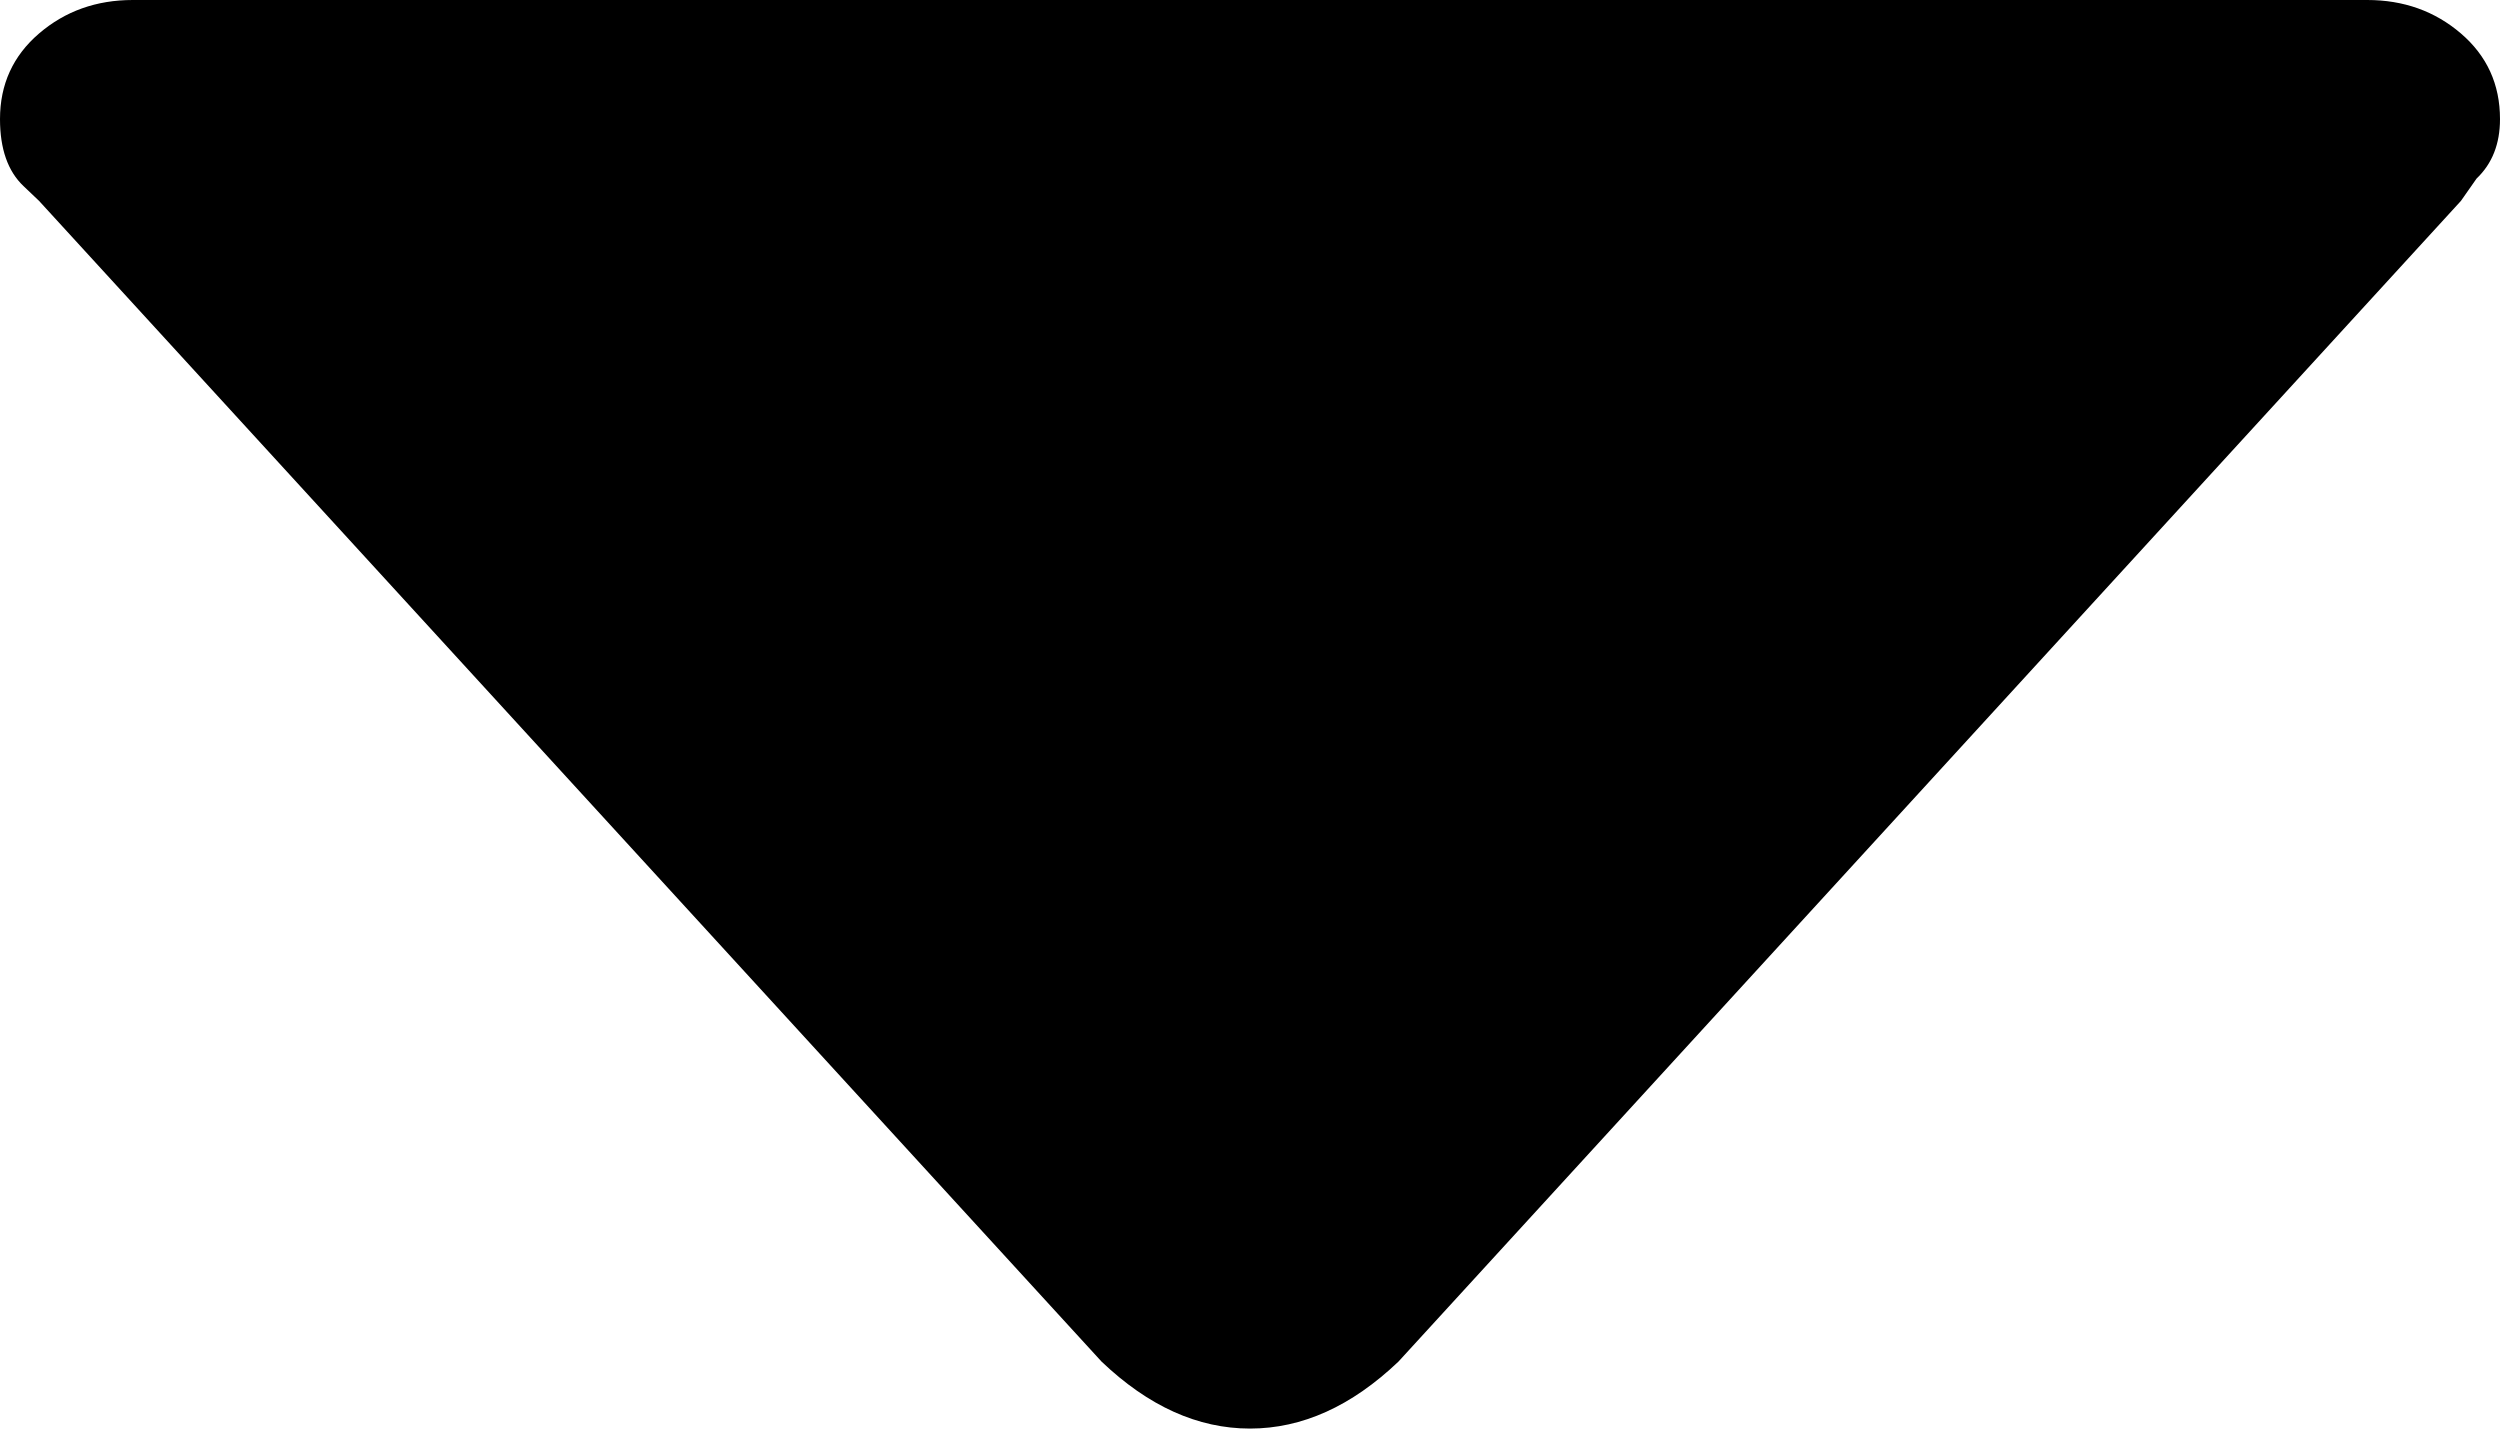 <!-- Generated by IcoMoon.io -->
<svg version="1.1" xmlns="http://www.w3.org/2000/svg" width="56" height="32" viewBox="0 0 56 32">
<title>caret-down</title>
<path d="M0.525 4.167c-0.35-0.333-0.525-0.833-0.525-1.5 0-0.778 0.292-1.417 0.875-1.917s1.283-0.75 2.1-0.75h50.050c0.817 0 1.517 0.25 2.1 0.75s0.875 1.139 0.875 1.917c0 0.556-0.175 1-0.525 1.333l-0.35 0.5-23.8 26c-1.050 1-2.158 1.5-3.325 1.5s-2.275-0.5-3.325-1.5l-23.8-26-0.35-0.333z"></path>
</svg>
